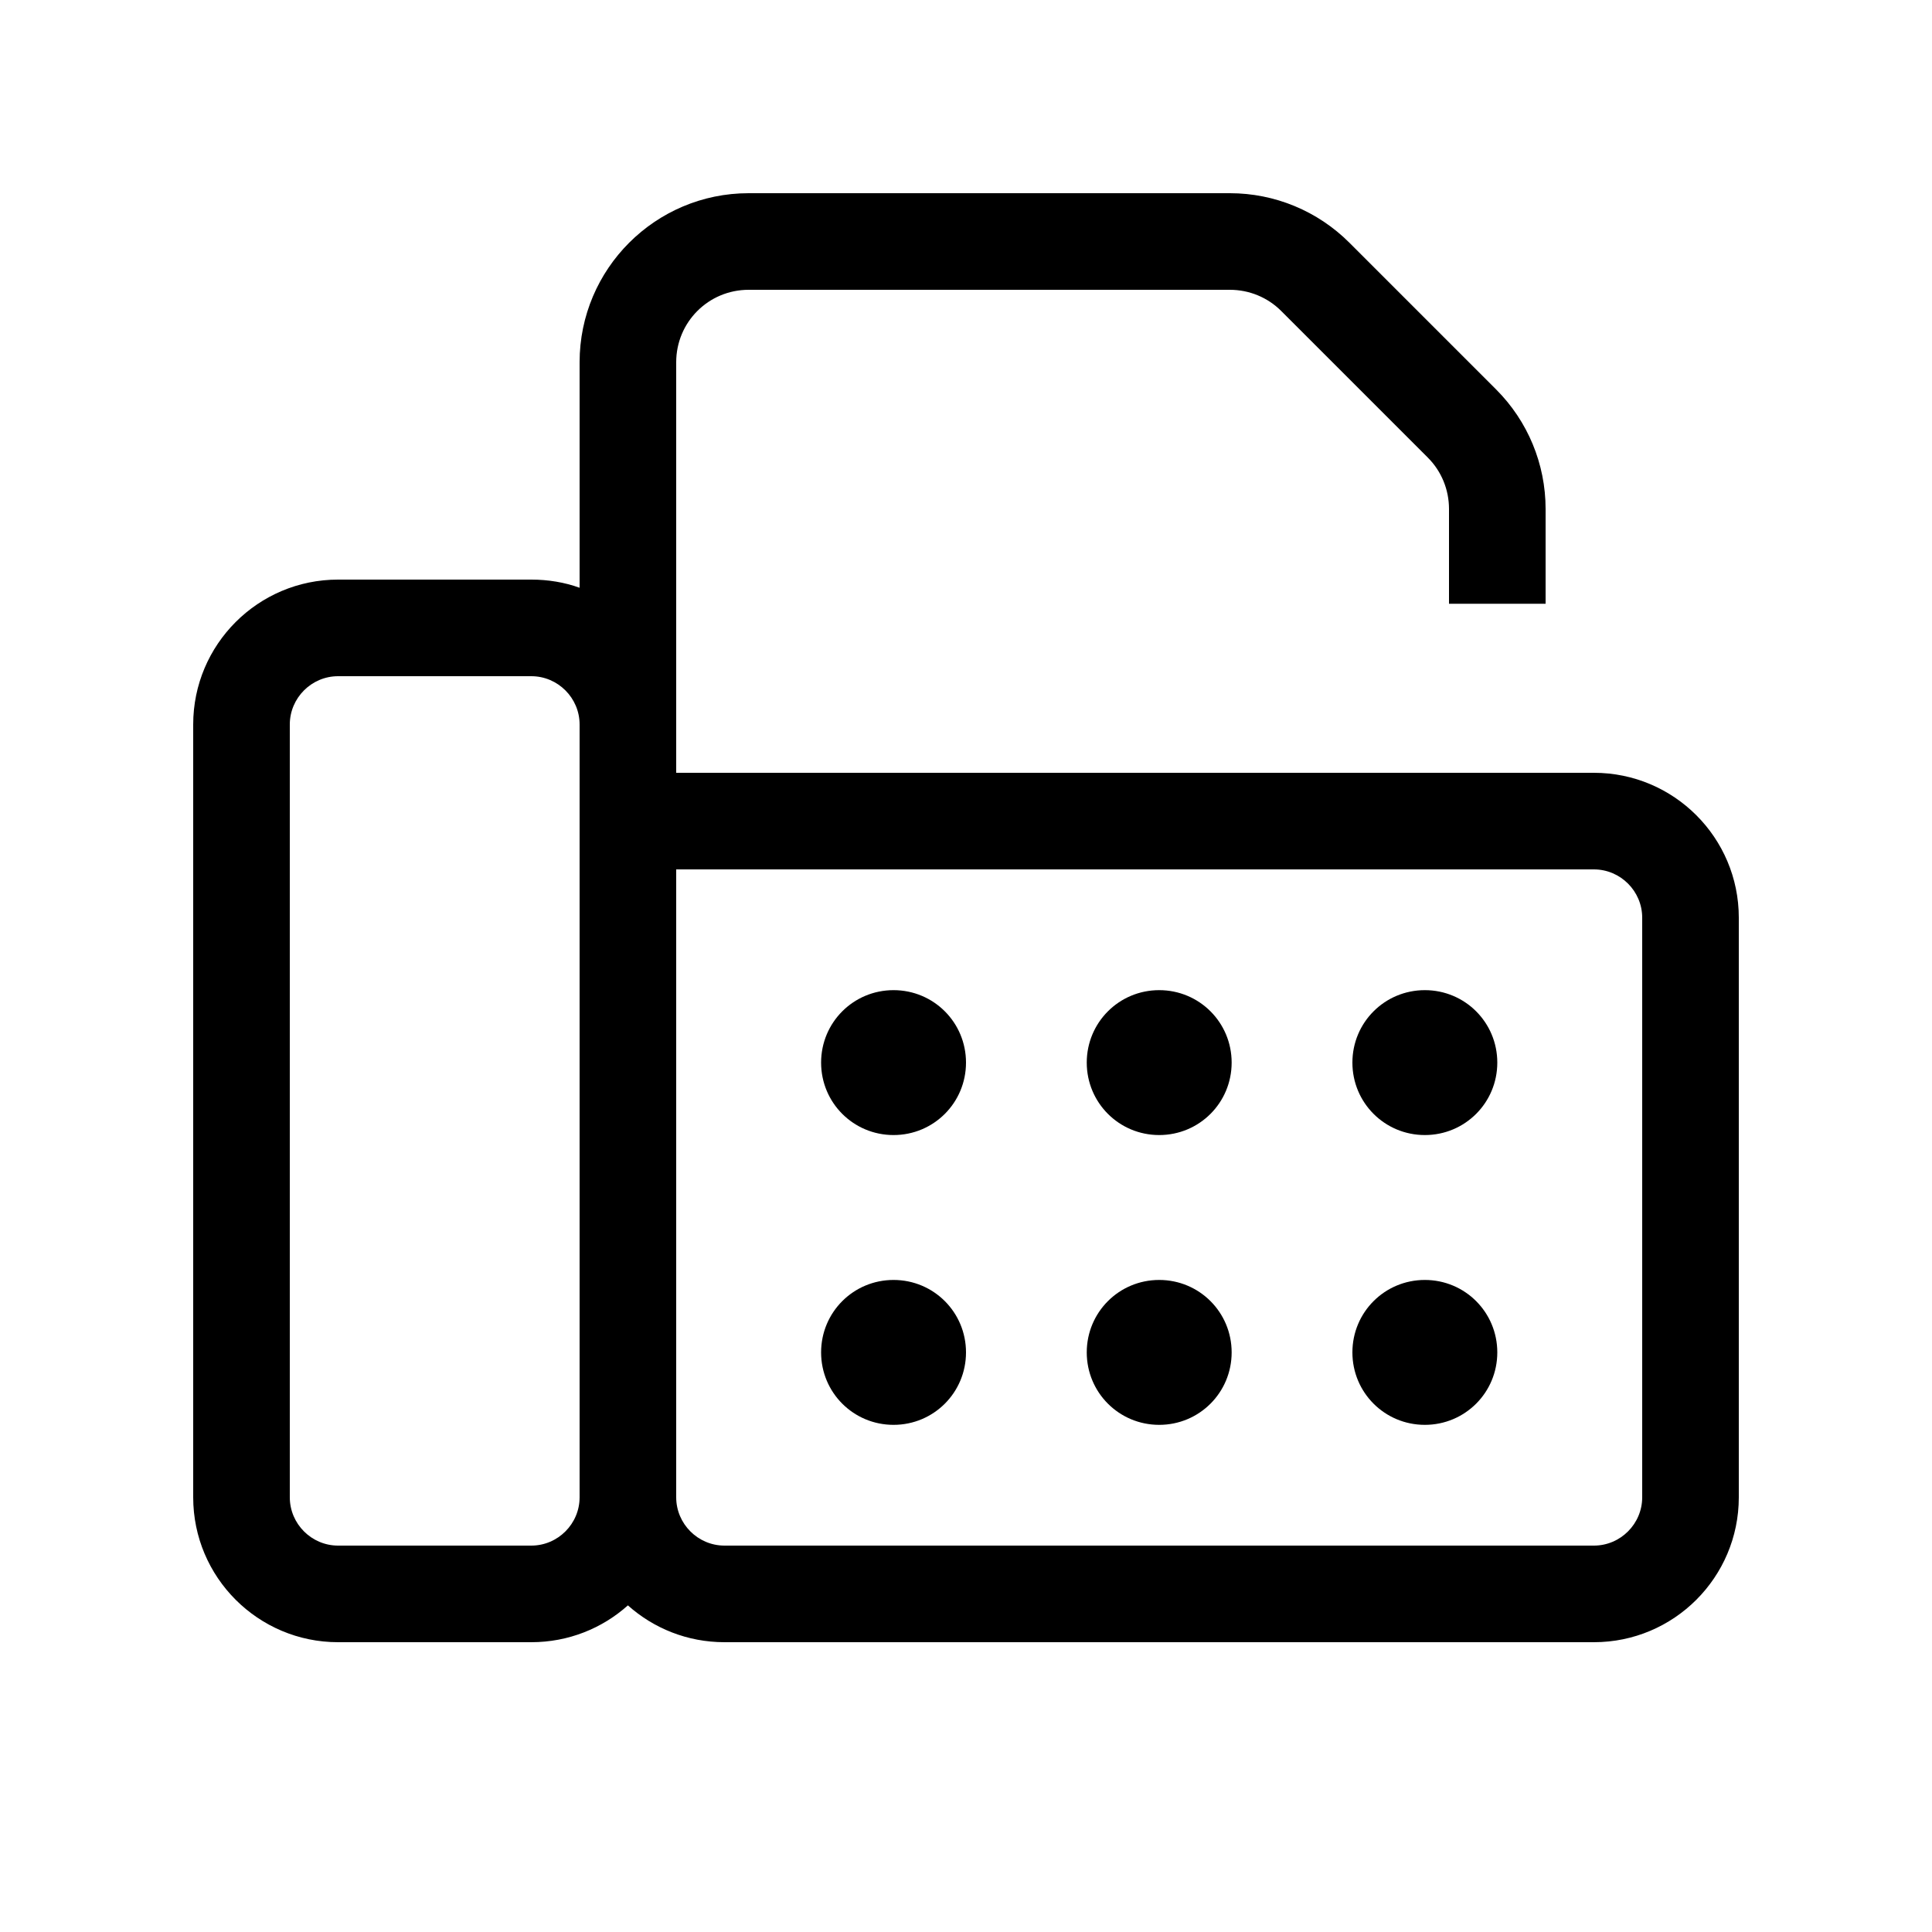 <svg xmlns="http://www.w3.org/2000/svg" viewBox="0 0 640 640"><!--! Font Awesome Pro 7.1.0 by @fontawesome - https://fontawesome.com License - https://fontawesome.com/license (Commercial License) Copyright 2025 Fonticons, Inc. --><path fill="currentColor" d="M224 120C224 106.7 234.7 96 248 96L407.4 96C413.8 96 419.9 98.5 424.4 103L473 151.6C477.5 156.1 480 162.2 480 168.6L480 200L512 200L512 168.6C512 153.7 506.1 139.5 495.6 129L447 80.4C436.5 69.9 422.3 64 407.4 64L248 64C217.1 64 192 89.1 192 120L192 194.7C187 192.9 181.6 192 176 192L112 192C85.5 192 64 213.5 64 240L64 496C64 522.5 85.5 544 112 544L176 544C188.3 544 199.5 539.4 208 531.8C216.5 539.4 227.7 544 240 544L528 544C554.5 544 576 522.5 576 496L576 304C576 277.5 554.5 256 528 256L224 256L224 120zM192 240L192 496C192 504.8 184.8 512 176 512L112 512C103.2 512 96 504.8 96 496L96 240C96 231.2 103.2 224 112 224L176 224C184.8 224 192 231.2 192 240zM240 512C231.2 512 224 504.8 224 496L224 288L528 288C536.8 288 544 295.2 544 304L544 496C544 504.8 536.8 512 528 512L240 512zM320 352C320 338.7 309.3 328 296 328C282.7 328 272 338.7 272 352C272 365.3 282.7 376 296 376C309.3 376 320 365.3 320 352zM296 472C309.3 472 320 461.3 320 448C320 434.7 309.3 424 296 424C282.7 424 272 434.7 272 448C272 461.3 282.7 472 296 472zM408 352C408 338.7 397.3 328 384 328C370.7 328 360 338.7 360 352C360 365.3 370.7 376 384 376C397.3 376 408 365.3 408 352zM384 472C397.3 472 408 461.3 408 448C408 434.7 397.3 424 384 424C370.7 424 360 434.7 360 448C360 461.3 370.7 472 384 472zM496 352C496 338.7 485.3 328 472 328C458.7 328 448 338.7 448 352C448 365.3 458.7 376 472 376C485.3 376 496 365.3 496 352zM472 472C485.3 472 496 461.3 496 448C496 434.7 485.3 424 472 424C458.7 424 448 434.7 448 448C448 461.3 458.7 472 472 472z"/></svg>